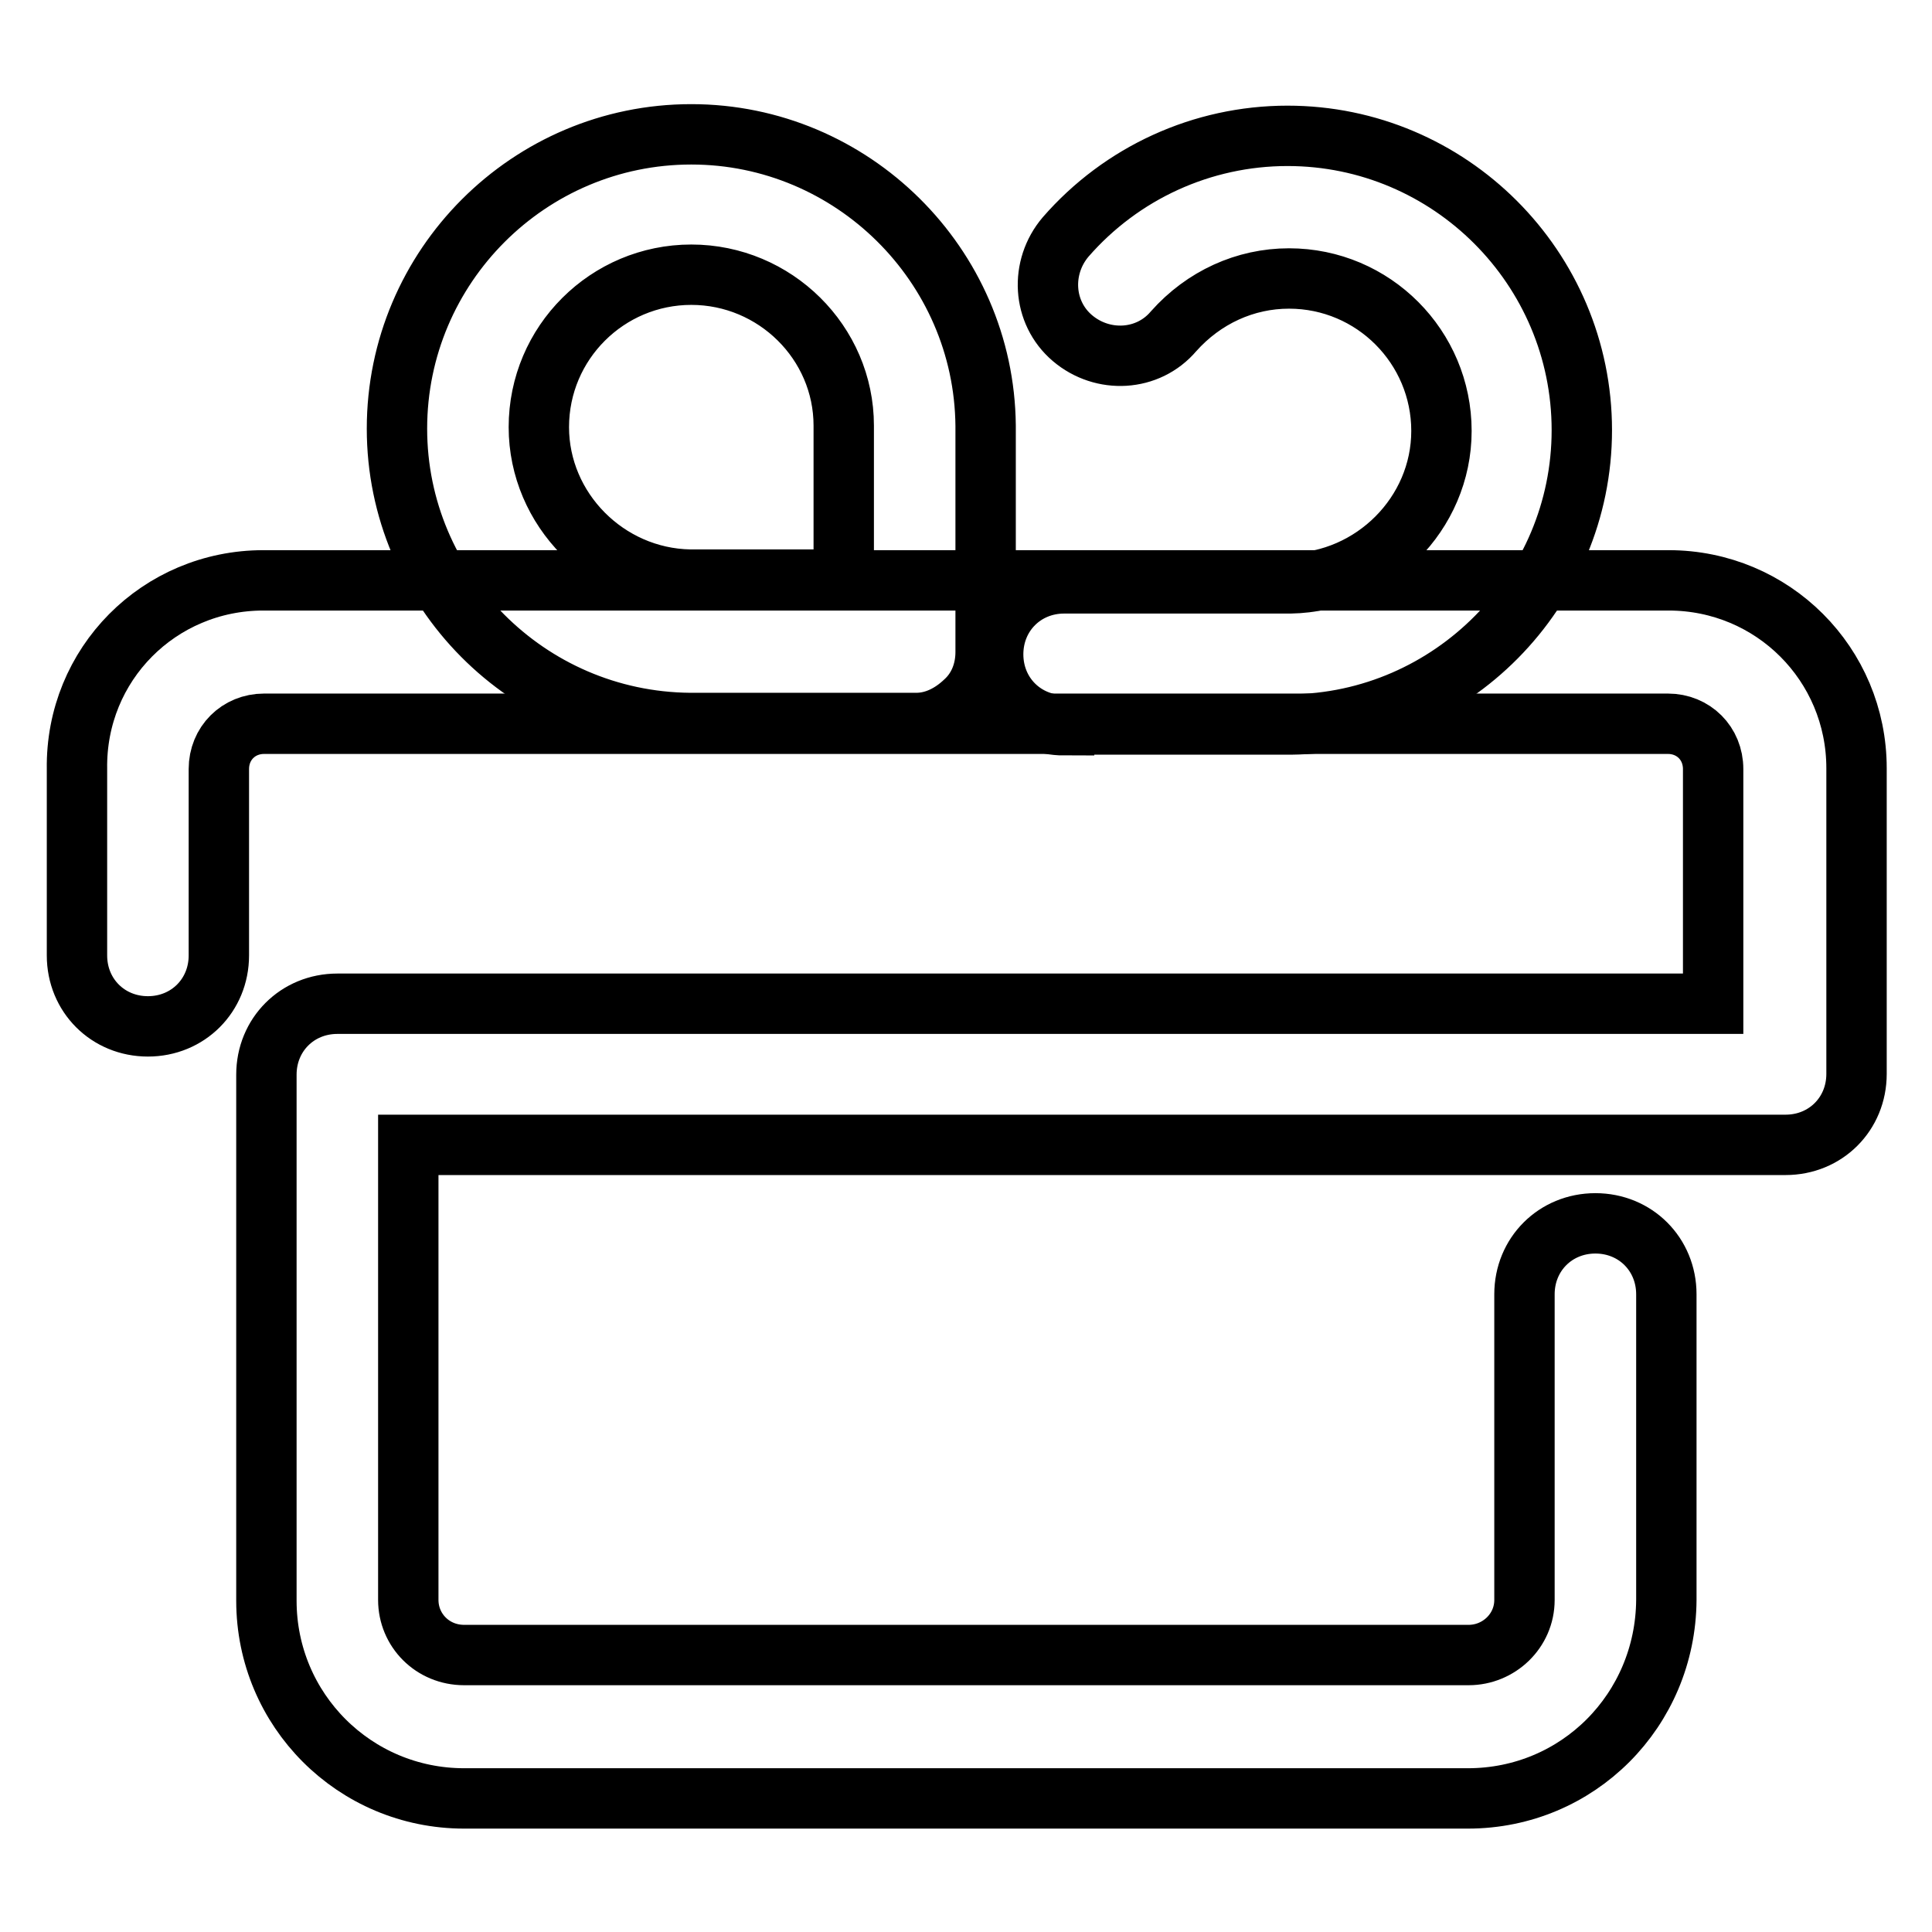 <?xml version="1.0" encoding="utf-8"?>
<!-- Svg Vector Icons : http://www.onlinewebfonts.com/icon -->
<!DOCTYPE svg PUBLIC "-//W3C//DTD SVG 1.1//EN" "http://www.w3.org/Graphics/SVG/1.1/DTD/svg11.dtd">
<svg version="1.1" xmlns="http://www.w3.org/2000/svg" xmlns:xlink="http://www.w3.org/1999/xlink" x="0px" y="0px" viewBox="0 0 256 256" enable-background="new 0 0 256 256" xml:space="preserve">
<g> <path stroke-width="8" fill-opacity="0" stroke="#000000"  d="M194.5,238.3H61.5c-14.5,0-26.2-11.7-26.2-26.2v-69.7c0-5.3,4.1-9.4,9.4-9.4H227v-31.1c0-3.4-2.6-6-6-6 h-186c-3.4,0-6,2.6-6,6v24.7c0,5.3-4.1,9.4-9.4,9.4s-9.4-4.1-9.4-9.4v-24.7C10,88,21.1,76.9,34.9,76.9h186.2 c13.8,0,24.9,11.1,24.9,24.9v40.5c0,5.3-4.1,9.4-9.4,9.4H54.1v60.3c0,4,3.2,7.3,7.4,7.3h133.1c4,0,7.4-3.2,7.4-7.3v-40.5 c0-5.3,4.1-9.4,9.4-9.4s9.4,4.1,9.4,9.4v40.5C220.7,226.6,209.1,238.3,194.5,238.3L194.5,238.3z"/> <path stroke-width="8" fill-opacity="0" stroke="#000000"  d="M121.4,95.8C121.2,95.8,121.2,95.8,121.4,95.8h-30c-21.5-0.2-38.8-17.7-38.8-39c0-21.5,17.5-39,39-39 c21.3,0,38.8,17.3,39,38.6v30c0,2.5-0.9,4.9-2.8,6.6C126.1,94.6,123.9,95.8,121.4,95.8z M91.6,36.4c-11.1,0-20.2,9-20.2,20.2 c0,10.9,9,20,20,20.2h20.4V56.4C111.8,45.4,102.7,36.4,91.6,36.4z M141,96.1c-5.3,0-9.4-4.1-9.4-9.4c0-5.3,4.1-9.4,9.4-9.4h30 c10.9-0.2,20-9.2,20-20.2c0-11.1-9-20.2-20.2-20.2c-5.8,0-11.3,2.5-15.3,7c-3.4,4-9.4,4.3-13.4,0.9c-4-3.4-4.3-9.4-0.9-13.4 c7.4-8.5,18.1-13.4,29.4-13.4c21.5,0,39,17.5,39,39c0,21.3-17.3,38.8-38.6,39H141L141,96.1z"/></g>
</svg>